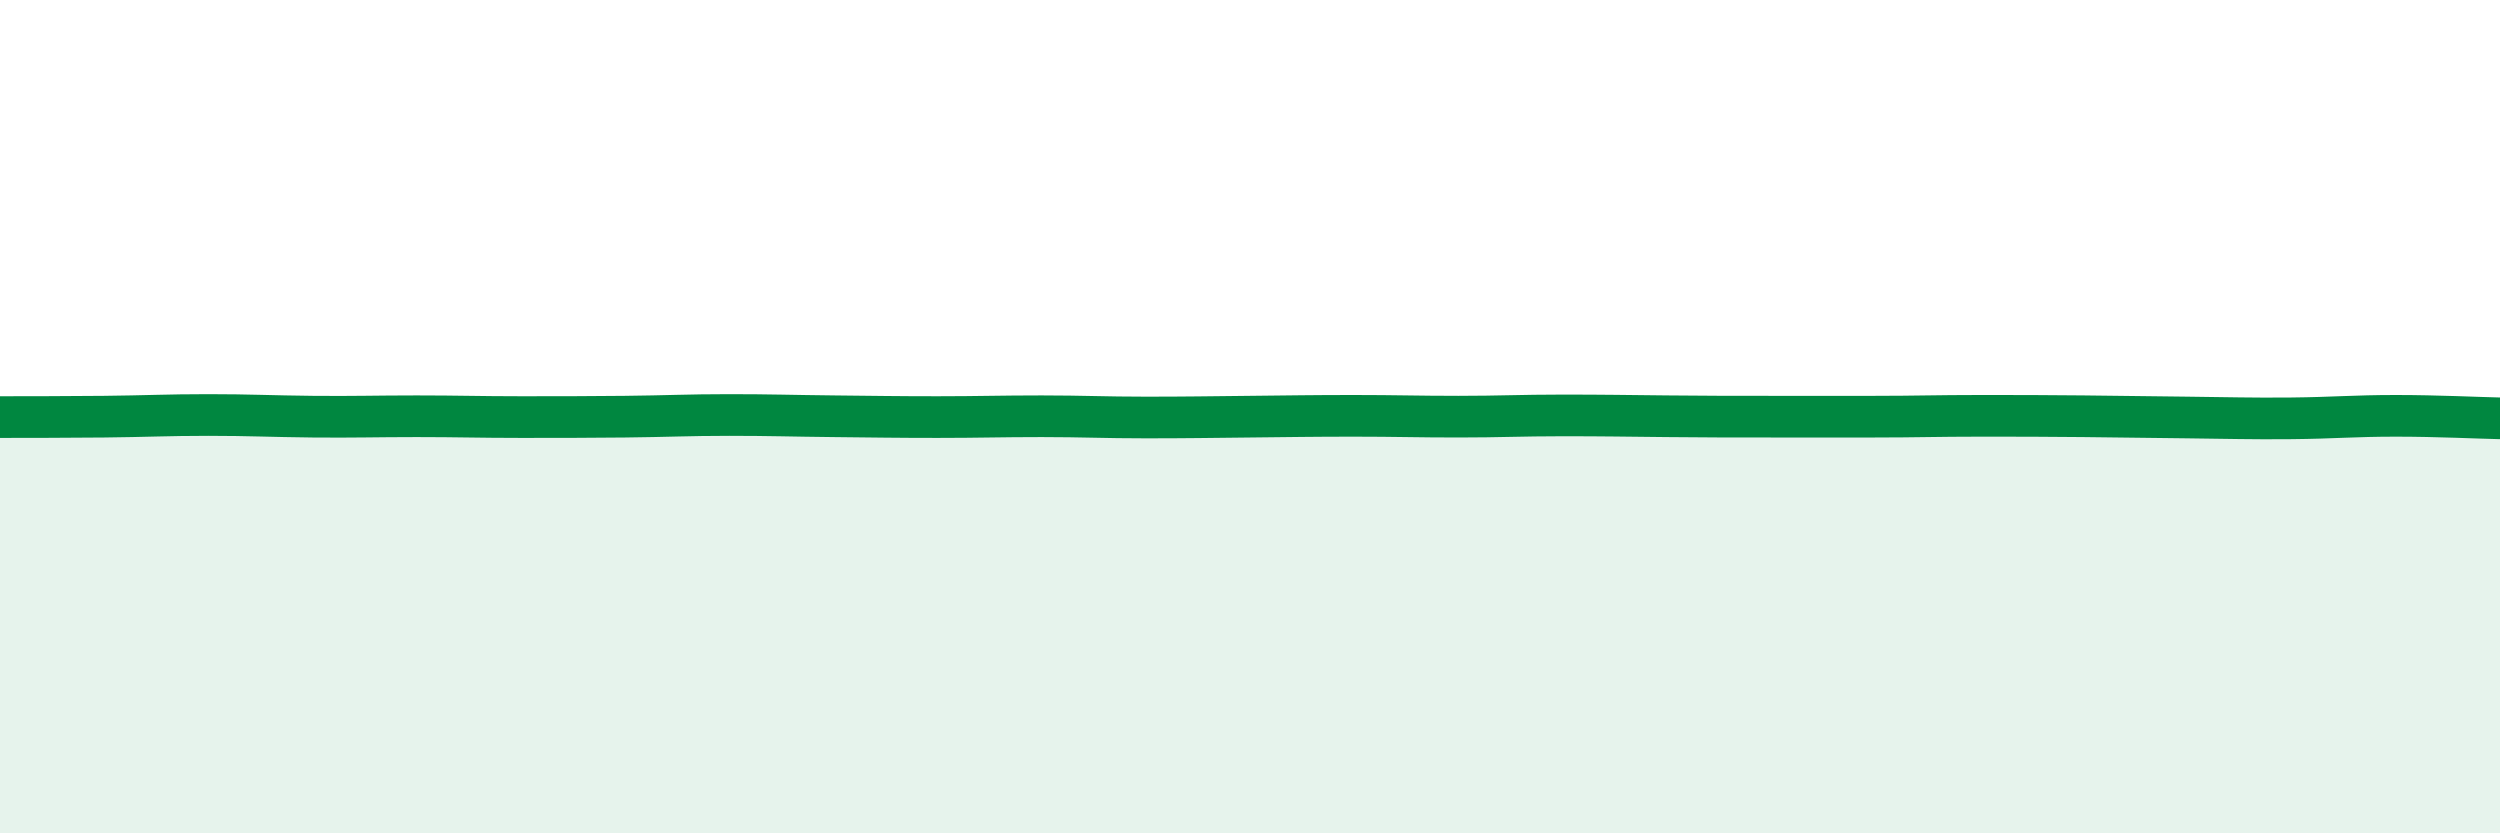 
    <svg width="60" height="20" viewBox="0 0 60 20" xmlns="http://www.w3.org/2000/svg">
      <path
        d="M 0,10.01 C 0.5,10.01 1.5,10.01 2.5,10 C 3.5,9.99 4,9.96 5,9.96 C 6,9.96 6.5,9.99 7.5,10 C 8.5,10.01 9,9.99 10,9.99 C 11,9.99 11.5,10.01 12.5,10.01 C 13.5,10.01 14,10.01 15,10 C 16,9.99 16.5,9.96 17.5,9.96 C 18.5,9.96 19,9.98 20,9.99 C 21,10 21.5,10.01 22.5,10.01 C 23.5,10.01 24,9.99 25,9.99 C 26,9.99 26.5,10.02 27.5,10.02 C 28.5,10.02 29,10.01 30,10 C 31,9.99 31.5,9.98 32.5,9.98 C 33.5,9.98 34,10 35,10 C 36,10 36.5,9.97 37.5,9.97 C 38.5,9.97 39,9.98 40,9.99 C 41,10 41.5,10 42.5,10 C 43.5,10 44,10 45,10 C 46,10 46.5,9.98 47.5,9.98 C 48.5,9.98 49,9.98 50,9.99 C 51,10 51.5,10.01 52.5,10.02 C 53.5,10.03 54,10.05 55,10.04 C 56,10.03 56.5,9.98 57.5,9.98 C 58.5,9.98 59.5,10.03 60,10.04L60 20L0 20Z"
        fill="#008740"
        opacity="0.1"
        stroke-linecap="round"
        stroke-linejoin="round"
      />
      <path
        d="M 0,10.01 C 0.5,10.01 1.5,10.01 2.5,10 C 3.5,9.99 4,9.96 5,9.96 C 6,9.96 6.5,9.99 7.5,10 C 8.5,10.01 9,9.99 10,9.99 C 11,9.99 11.5,10.01 12.5,10.01 C 13.5,10.01 14,10.01 15,10 C 16,9.99 16.5,9.96 17.5,9.96 C 18.5,9.96 19,9.98 20,9.99 C 21,10 21.5,10.01 22.5,10.01 C 23.5,10.01 24,9.99 25,9.99 C 26,9.99 26.5,10.02 27.5,10.02 C 28.5,10.02 29,10.01 30,10 C 31,9.99 31.5,9.98 32.5,9.98 C 33.5,9.98 34,10 35,10 C 36,10 36.5,9.97 37.5,9.97 C 38.5,9.97 39,9.98 40,9.99 C 41,10 41.5,10 42.5,10 C 43.5,10 44,10 45,10 C 46,10 46.5,9.98 47.5,9.98 C 48.5,9.98 49,9.98 50,9.99 C 51,10 51.5,10.01 52.5,10.02 C 53.5,10.03 54,10.05 55,10.04 C 56,10.03 56.5,9.98 57.5,9.98 C 58.5,9.98 59.5,10.03 60,10.04"
        stroke="#008740"
        stroke-width="1"
        fill="none"
        stroke-linecap="round"
        stroke-linejoin="round"
      />
    </svg>
  
